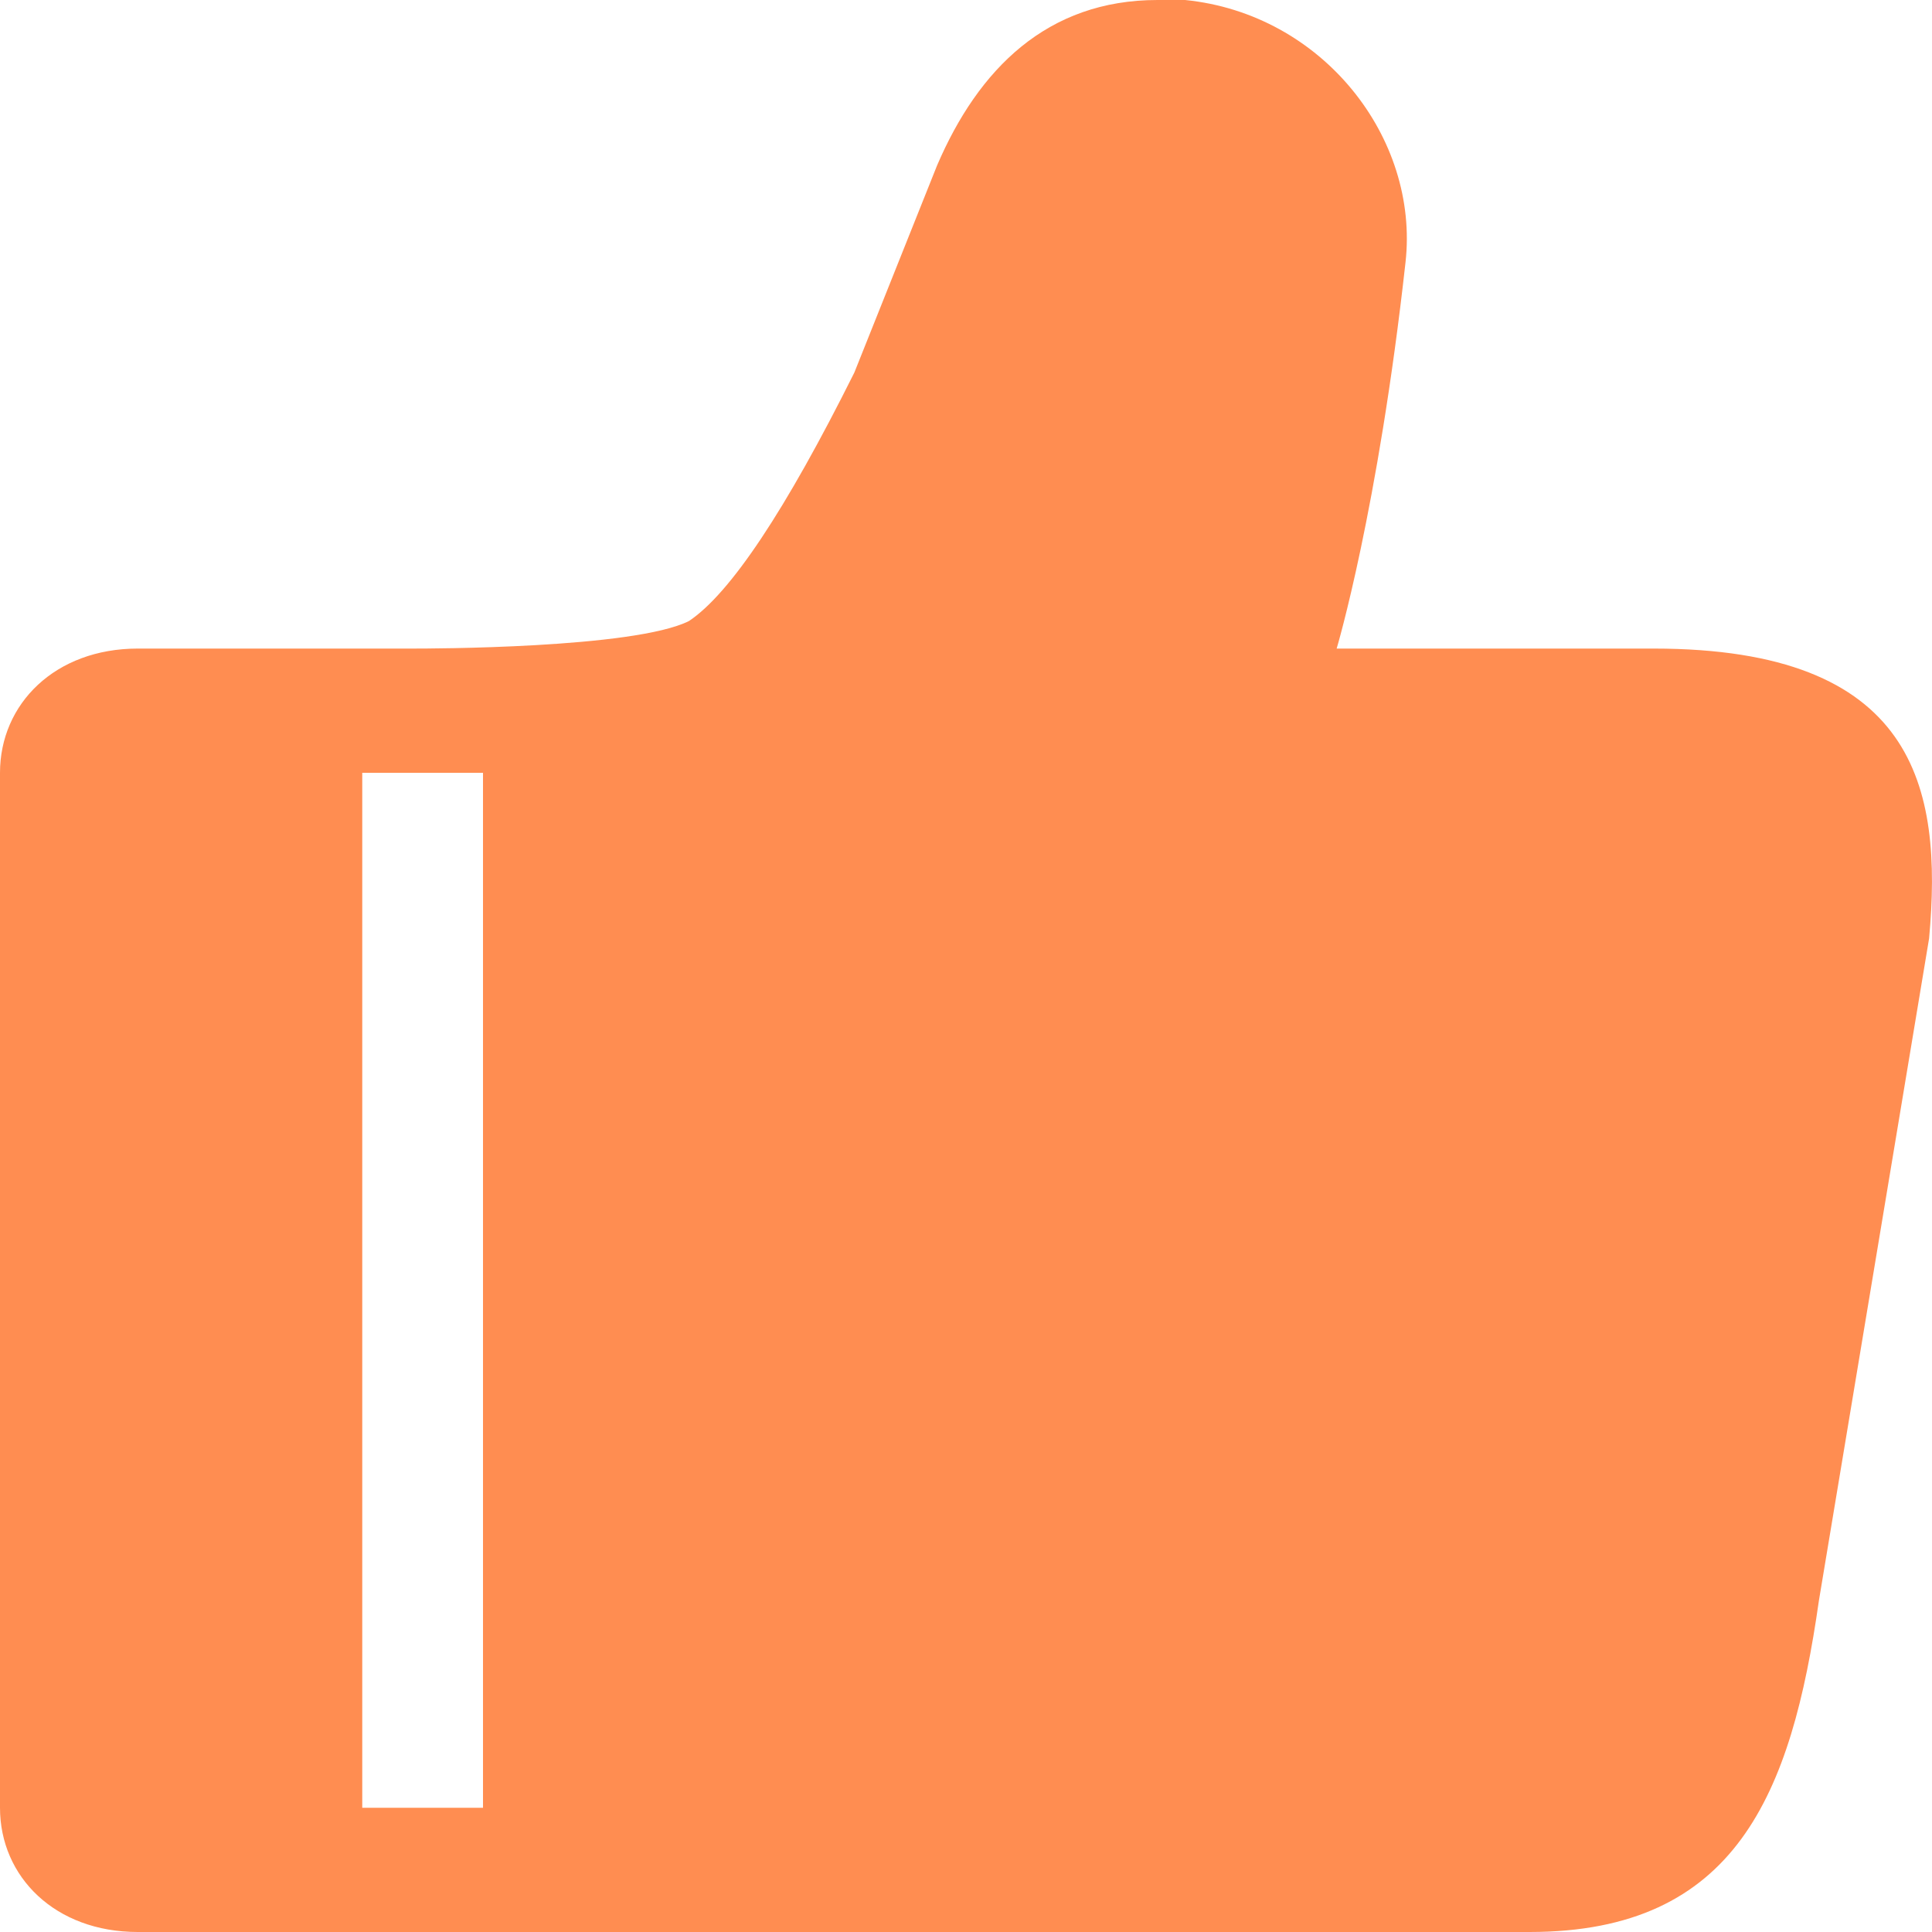 <?xml version="1.0" encoding="UTF-8"?>
<svg width="20px" height="20px" viewBox="0 0 20 20" version="1.1" xmlns="http://www.w3.org/2000/svg" xmlns:xlink="http://www.w3.org/1999/xlink">
    <title>形状</title>
    <g id="湖蓝色" stroke="none" stroke-width="1" fill="none" fill-rule="evenodd">
        <g id="首页" transform="translate(-1255, -7643)" fill="#FF8D51" fill-rule="nonzero">
            <g id="差别" transform="translate(0, 6457)">
                <g id="编组-38" transform="translate(1225, 1164)">
                    <path d="M47.118,28.714 L43.837,28.714 C43.837,28.714 44.265,27.286 44.55,24.714 C44.693,23.429 43.694,22.143 42.268,22 L41.982,22 C40.841,22 40.128,22.714 39.7,23.714 L38.844,25.857 C38.131,27.286 37.56,28.143 37.132,28.429 C36.562,28.714 34.422,28.714 34.279,28.714 L31.426,28.714 C30.571,28.714 30,29.286 30,30 L30,40.714 C30,41.429 30.571,42 31.426,42 L45.834,42 C47.973,42 48.544,40.571 48.829,38.571 L49.97,31.714 C50.113,30.143 49.828,28.714 47.118,28.714 Z M35,40.714 L33.75,40.714 L33.75,30 L35,30 L35,40.714 L35,40.714 Z" id="形状"></path>
                </g>
            </g>
        </g>
    </g>
</svg>